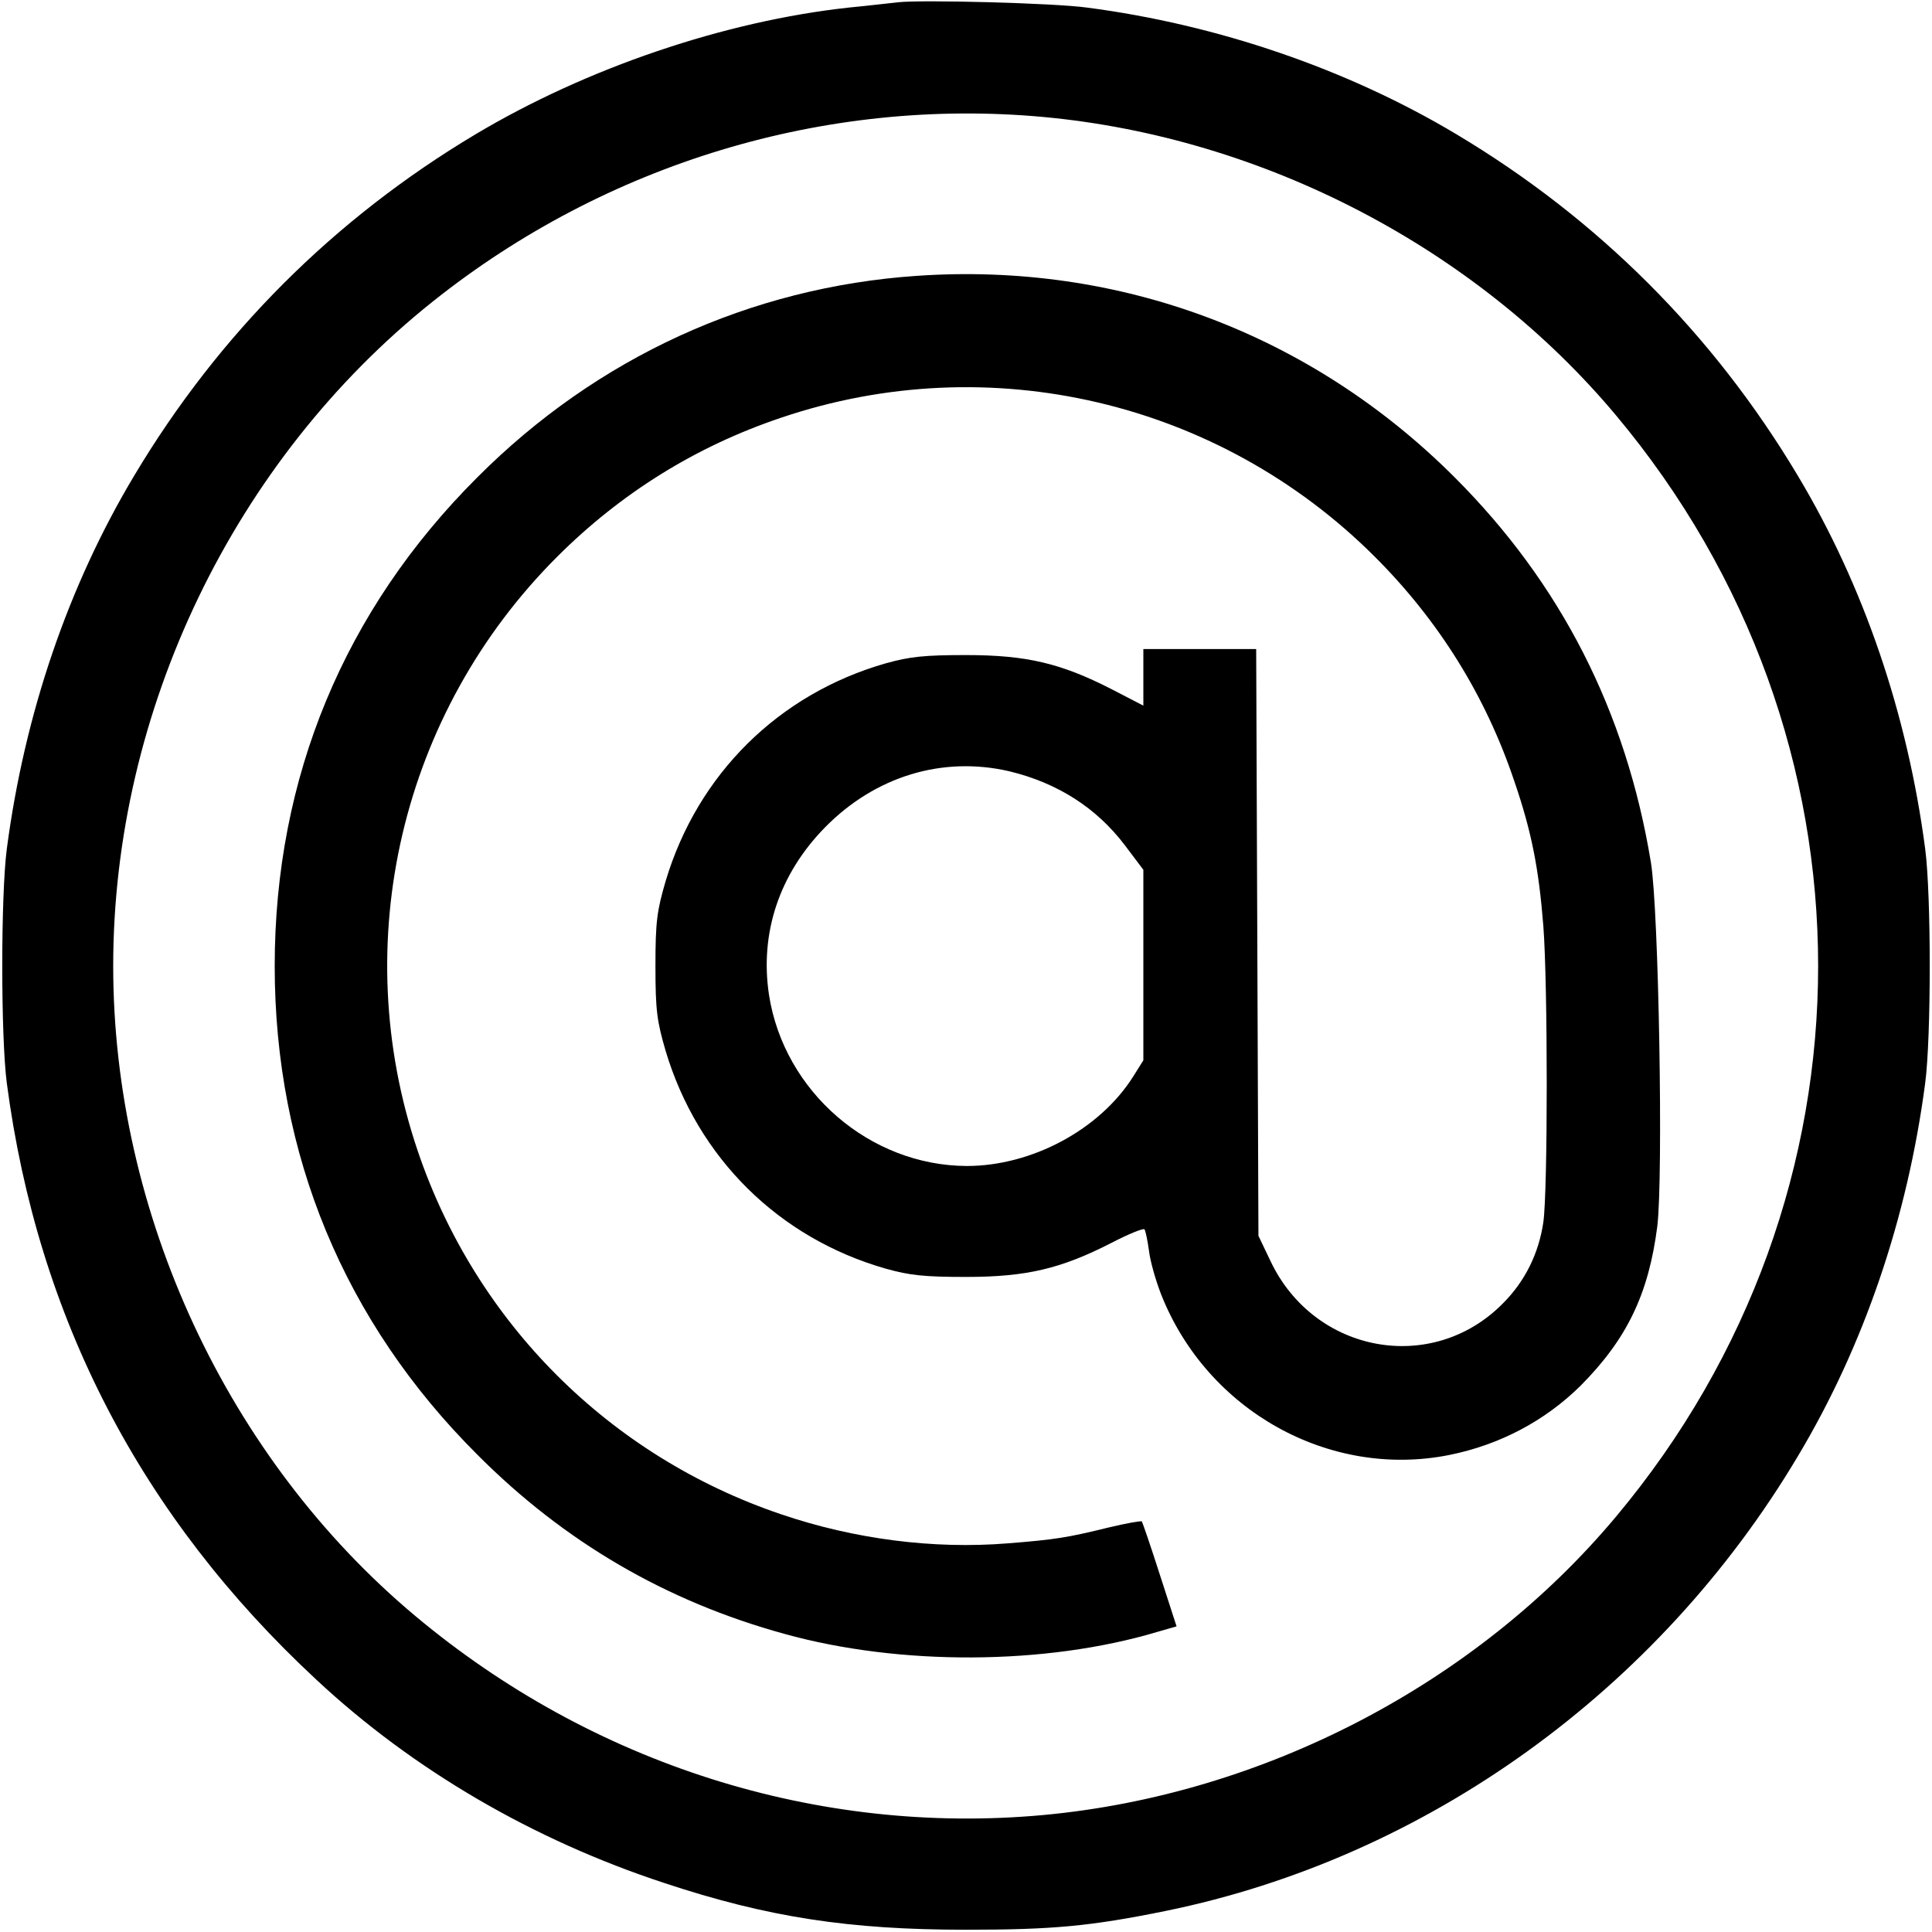<?xml version="1.0" standalone="no"?>
<!DOCTYPE svg PUBLIC "-//W3C//DTD SVG 20010904//EN"
 "http://www.w3.org/TR/2001/REC-SVG-20010904/DTD/svg10.dtd">
<svg version="1.0" xmlns="http://www.w3.org/2000/svg"
 width="512pt" height="512pt" viewBox="0 0 512 512"
 preserveAspectRatio="xMidYMid meet">

<g transform="translate(0,512) scale(0.1,-0.1)"
fill="#000000" stroke="none">
<path d="M2380 5114 c-19 -2 -78 -9 -130 -14 -330 -36 -695 -160 -990 -336
-375 -224 -680 -529 -904 -904 -175 -292 -291 -632 -338 -990 -16 -123 -16
-497 0 -620 82 -623 356 -1150 820 -1581 256 -239 575 -425 922 -539 274 -91
491 -124 800 -124 228 0 329 9 530 50 689 141 1304 583 1674 1204 175 292 291
632 338 990 16 123 16 497 0 620 -47 358 -163 698 -338 990 -224 375 -529 680
-904 904 -289 173 -634 291 -980 336 -88 12 -438 21 -500 14z m385 -304 c583
-54 1146 -347 1517 -790 715 -853 715 -2067 0 -2920 -371 -443 -934 -736
-1517 -790 -598 -55 -1196 135 -1665 528 -498 417 -800 1067 -800 1722 0 676
320 1341 847 1761 459 366 1041 542 1618 489z"/>
<path d="M2430 4389 c-441 -30 -848 -216 -1165 -534 -353 -352 -537 -796 -537
-1295 0 -499 184 -943 537 -1295 231 -232 501 -389 814 -475 306 -85 692 -83
987 5 l52 15 -44 136 c-24 75 -46 139 -48 142 -3 2 -42 -5 -88 -16 -110 -27
-141 -32 -267 -42 -197 -16 -407 11 -601 77 -455 154 -809 508 -963 963 -187
552 -44 1161 369 1574 169 169 368 293 594 369 552 187 1161 44 1574 -369 169
-169 293 -368 369 -594 46 -134 65 -232 77 -384 12 -155 12 -702 0 -785 -12
-82 -48 -156 -107 -215 -187 -190 -500 -133 -616 112 l-32 67 -3 778 -3 777
-149 0 -150 0 0 -75 0 -75 -85 44 c-133 68 -224 90 -385 90 -110 0 -149 -4
-213 -22 -283 -81 -498 -293 -583 -577 -23 -79 -27 -107 -27 -225 0 -118 4
-146 27 -225 85 -284 300 -496 583 -577 64 -18 103 -22 213 -22 161 0 252 22
385 90 46 24 86 40 88 36 3 -4 8 -29 12 -57 3 -27 18 -79 32 -115 122 -309
446 -489 763 -426 135 27 255 91 349 184 123 124 180 243 203 422 16 132 4
838 -17 965 -66 401 -239 739 -520 1020 -380 380 -888 571 -1425 534z m245
-1313 c128 -31 231 -97 306 -196 l49 -65 0 -253 0 -252 -27 -43 c-89 -141
-269 -237 -441 -237 -257 1 -484 197 -524 453 -25 164 27 321 149 445 133 135
311 189 488 148z"/>
</g>
</svg>
